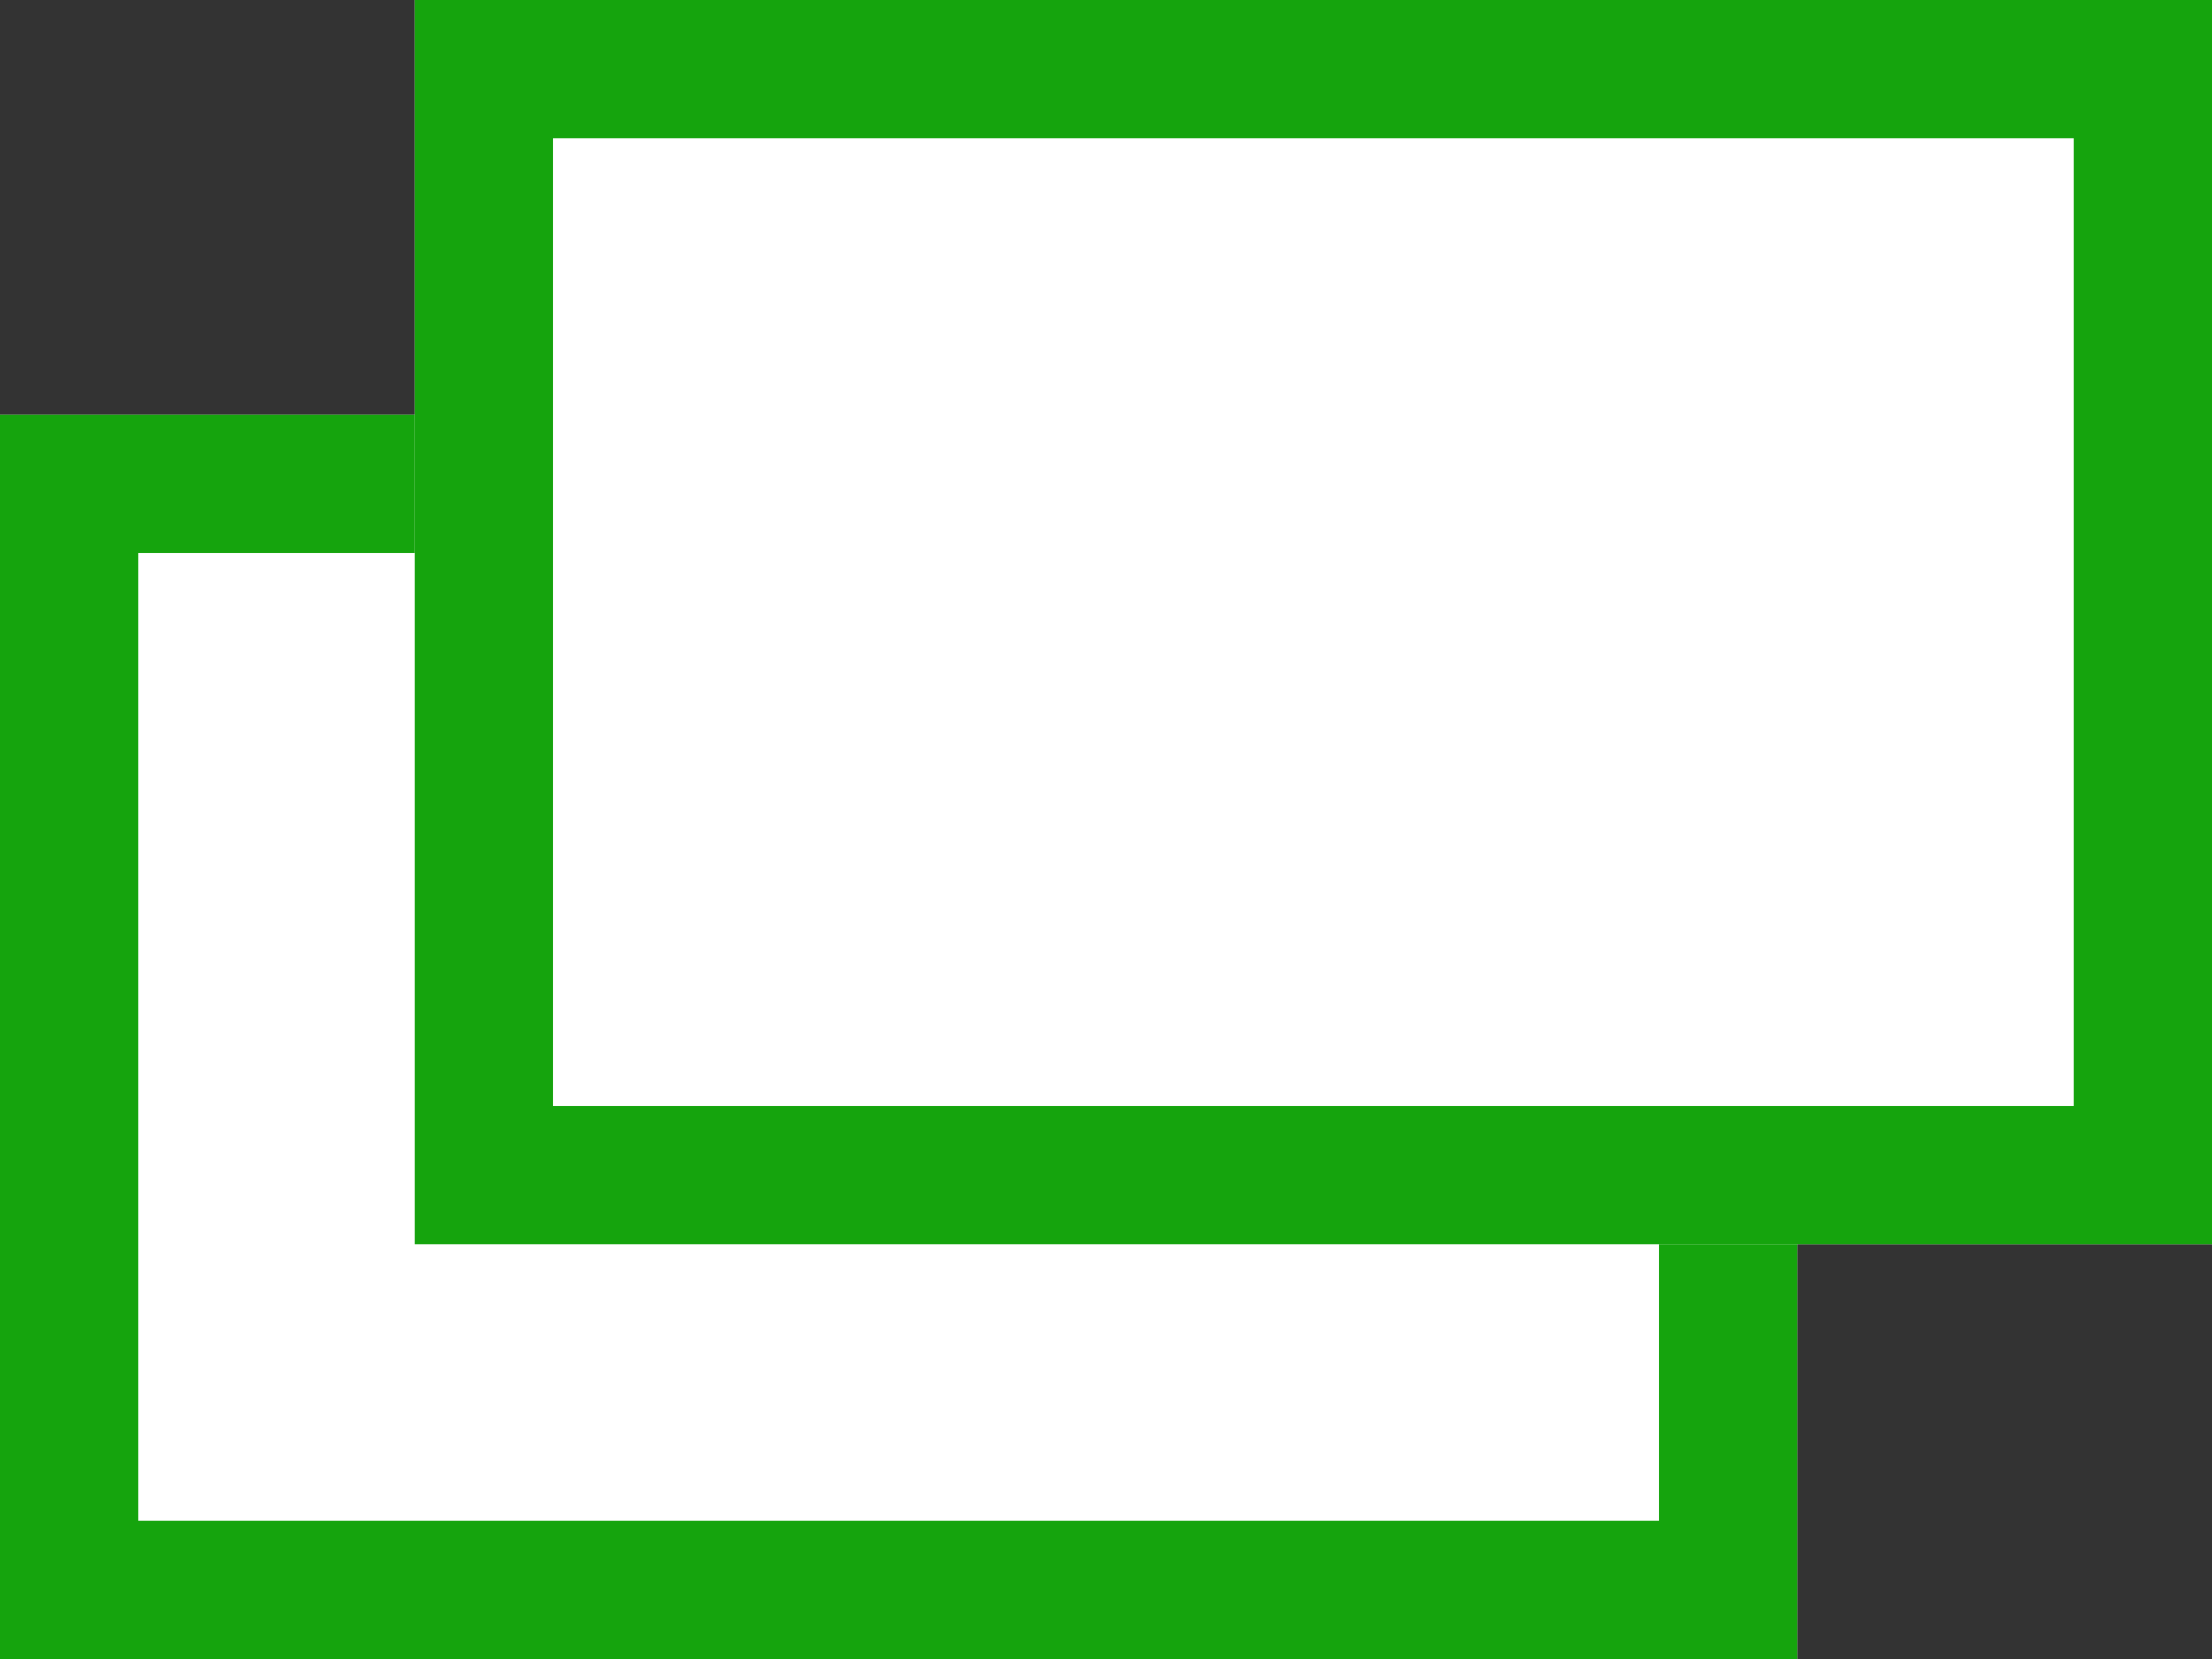 <svg xmlns="http://www.w3.org/2000/svg" width="16" height="12" viewBox="0 0 16 12">
  <rect x="0" y="0" width="16" height="12" fill="#333333" stroke="none"/>
  <g id="グループ_375" data-name="グループ 375" transform="translate(297.614 -1552.928)">
    <g id="長方形_267" data-name="長方形 267" transform="translate(-297.614 1555.928)" fill="#fff" stroke="#15A40D" stroke-width="1">
      <rect width="13" height="9" stroke="none"/>
      <rect x="0.5" y="0.5" width="12" height="8" fill="none"/>
    </g>
    <g id="長方形_268" data-name="長方形 268" transform="translate(-294.614 1552.928)" fill="#fff" stroke="#15A40D" stroke-width="1">
      <rect width="13" height="9" stroke="none"/>
      <rect x="0.5" y="0.5" width="12" height="8" fill="none"/>
    </g>
  </g>
</svg>
